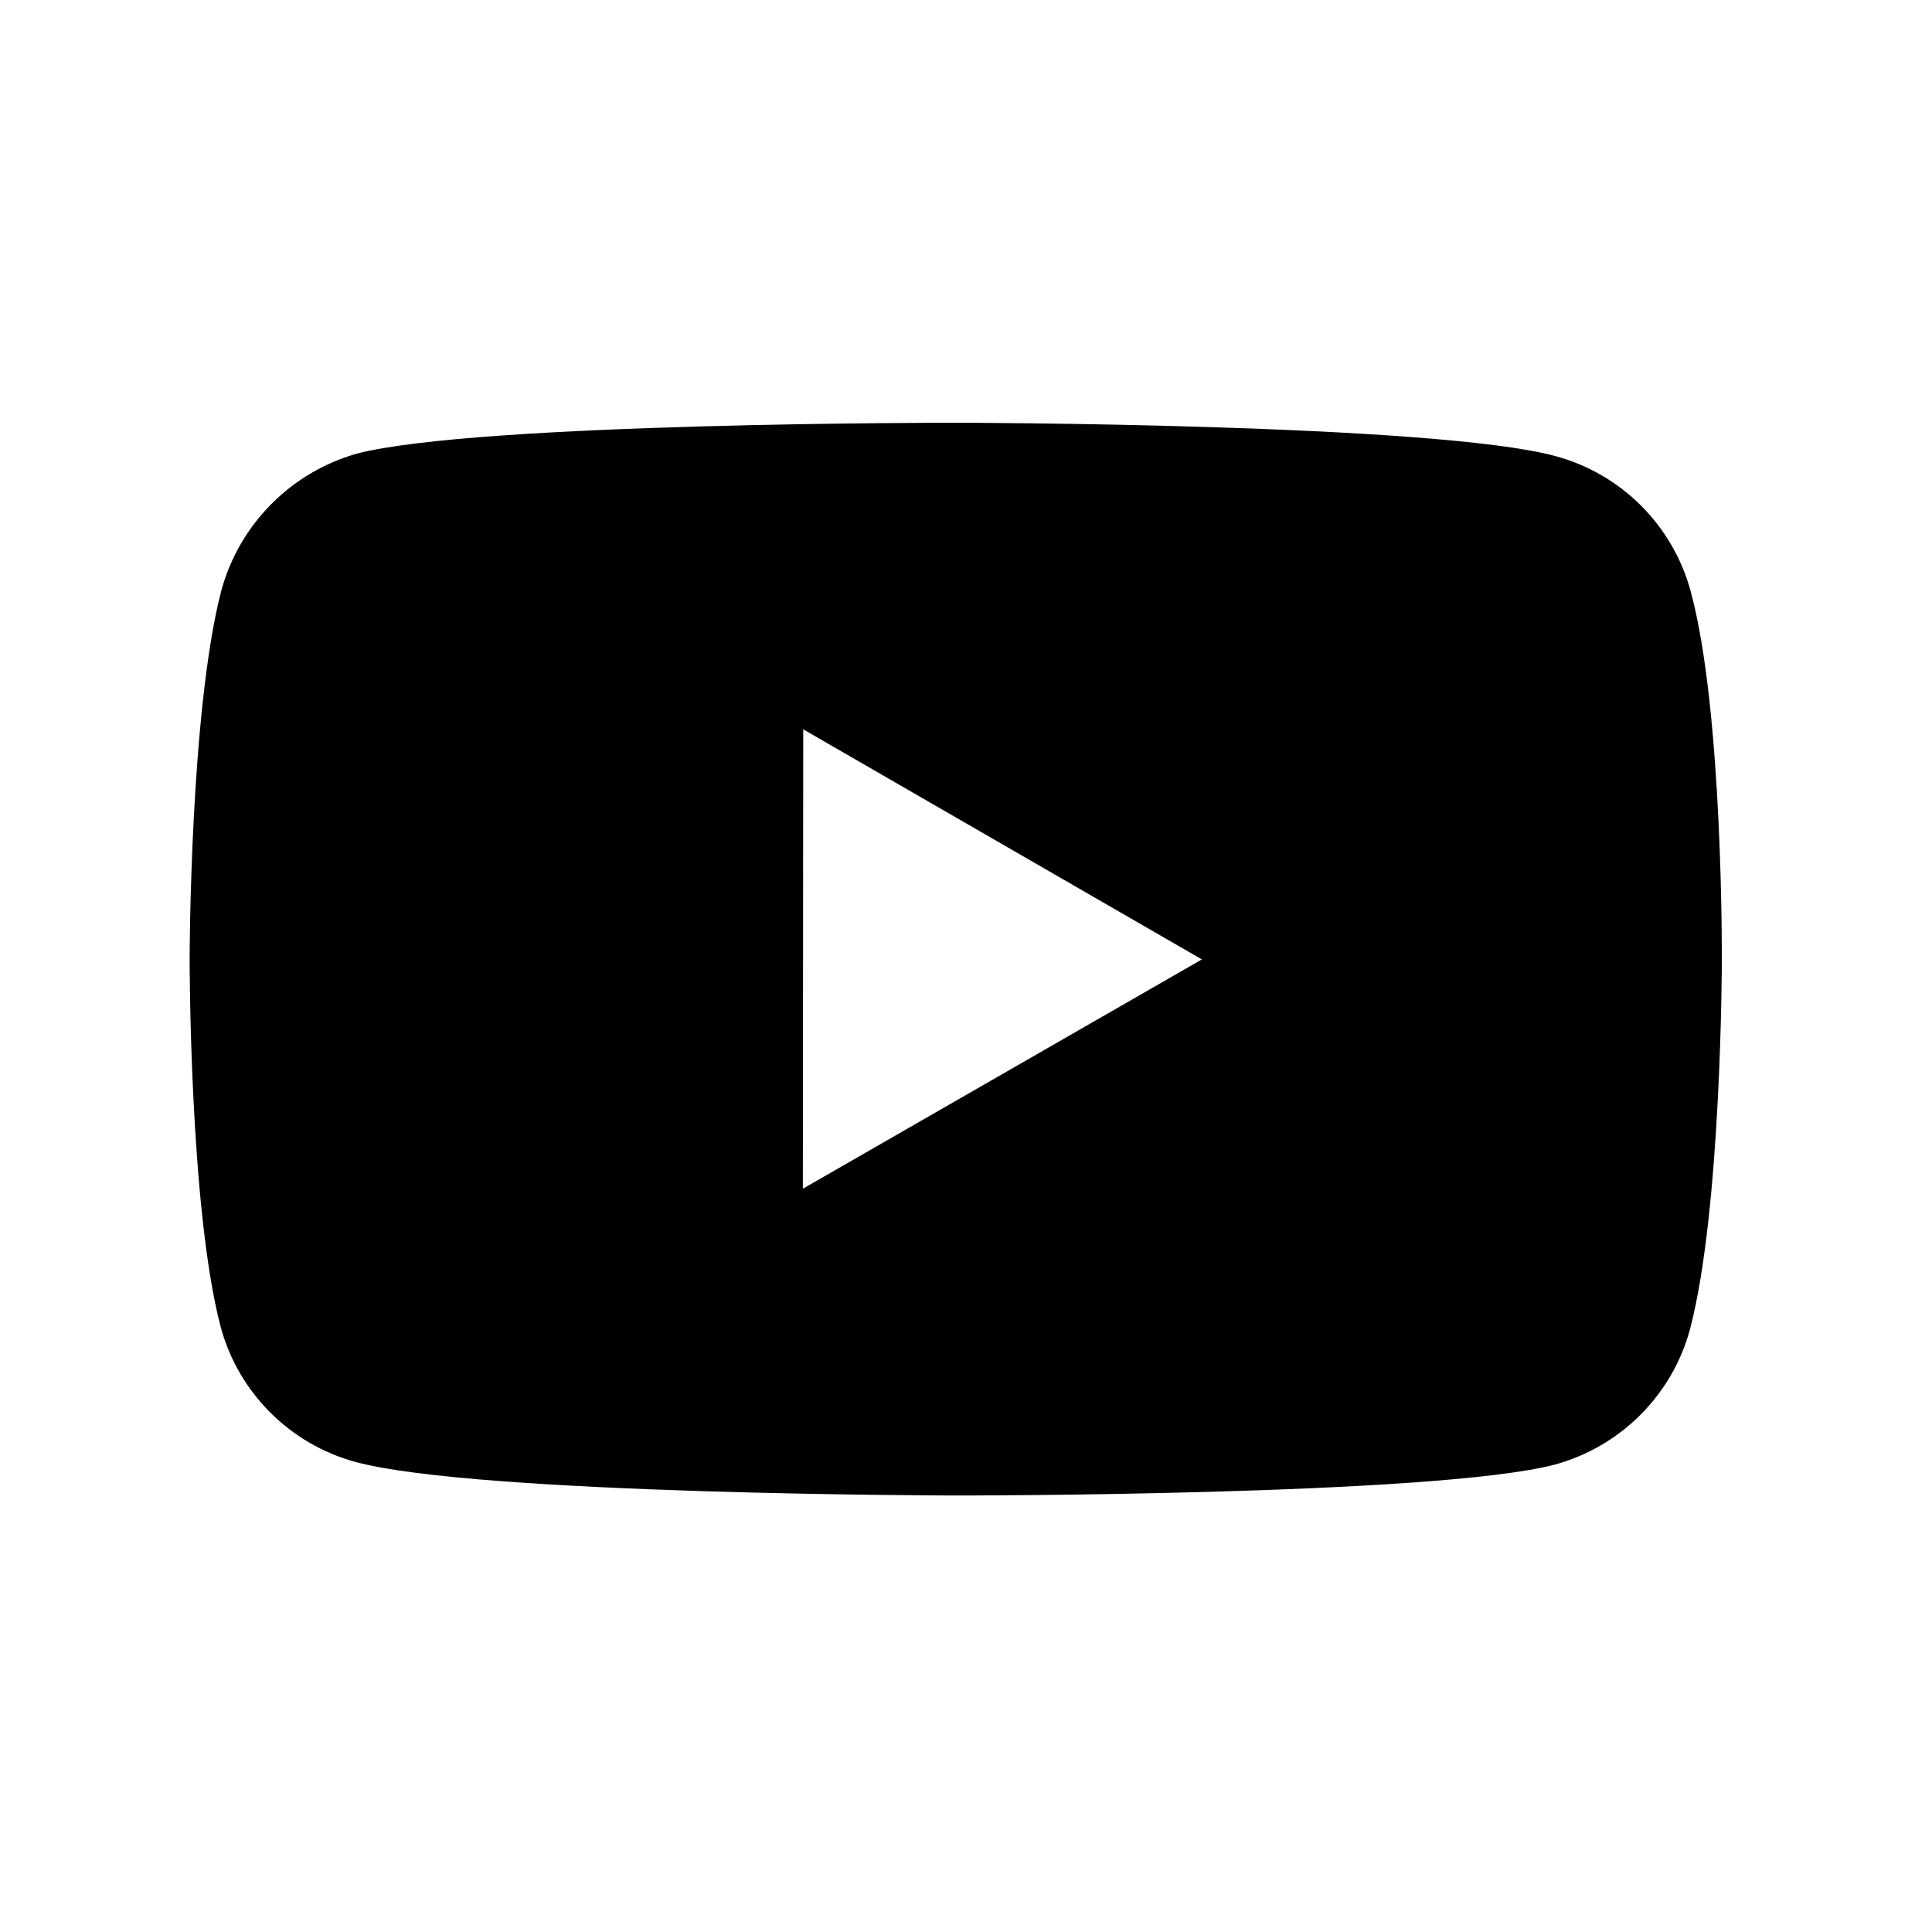 <svg width="32" height="32" viewBox="0 0 32 32" fill="none" xmlns="http://www.w3.org/2000/svg">
<path d="M28.003 9.795C27.859 9.259 27.576 8.771 27.184 8.378C26.792 7.985 26.304 7.702 25.769 7.556C23.783 7.011 15.839 7.002 15.839 7.002C15.839 7.002 7.896 6.993 5.909 7.514C5.374 7.666 4.886 7.954 4.494 8.349C4.102 8.743 3.818 9.232 3.669 9.769C3.146 11.754 3.141 15.873 3.141 15.873C3.141 15.873 3.136 20.012 3.655 21.977C3.947 23.064 4.803 23.922 5.891 24.215C7.897 24.761 15.82 24.77 15.82 24.77C15.82 24.77 23.764 24.778 25.75 24.259C26.285 24.113 26.774 23.83 27.167 23.438C27.56 23.046 27.844 22.558 27.99 22.023C28.515 20.038 28.519 15.921 28.519 15.921C28.519 15.921 28.544 11.781 28.003 9.795ZM13.298 19.689L13.304 12.08L19.907 15.891L13.298 19.689Z" fill="black"/>
</svg>
